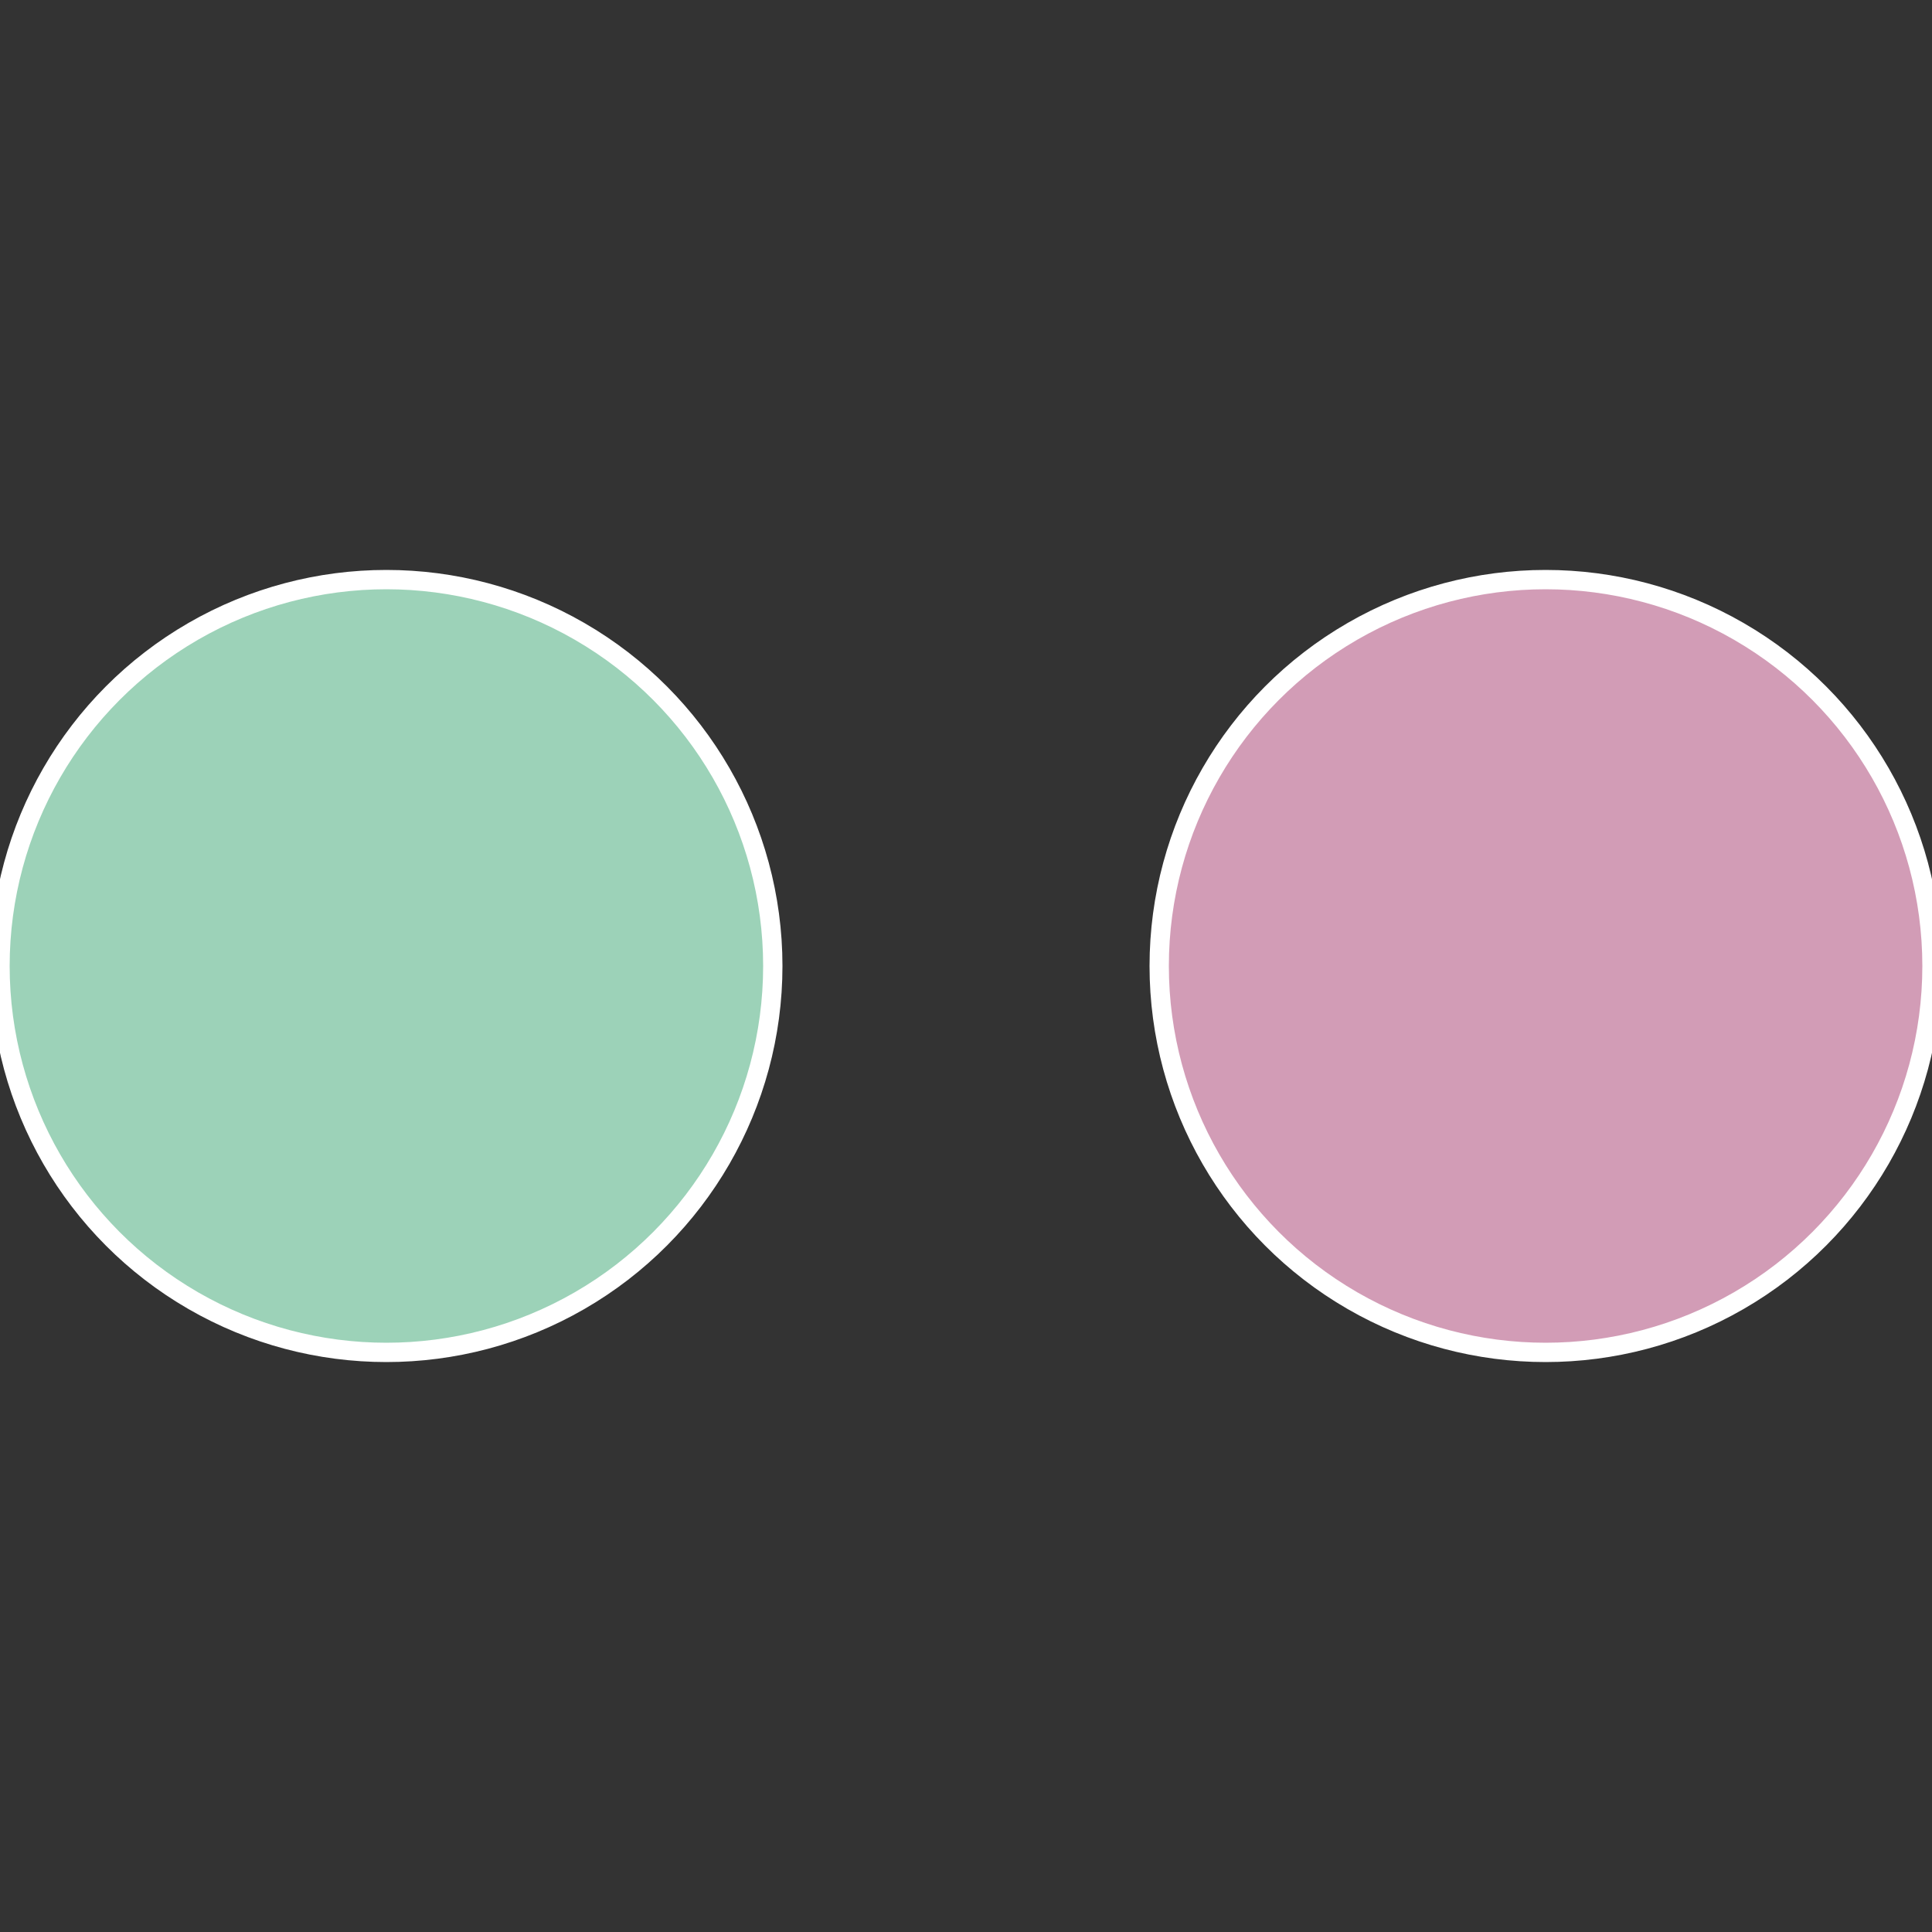 <?xml version="1.0" standalone="no"?>
<svg width="500" height="500" viewBox="-1 -1 2 2" xmlns="http://www.w3.org/2000/svg">
 
                <rect x="-1" y="-1" width="2" height="2" fill="#333333" stroke="none"/>
 
                <circle cx="0.6" cy="0" r="0.4" fill="#d29cb6" stroke="#fff" stroke-width="1%" />
             
                <circle cx="-0.6" cy="7.3478807948841E-17" r="0.4" fill="#9cd2b8" stroke="#fff" stroke-width="1%" />
            </svg>
